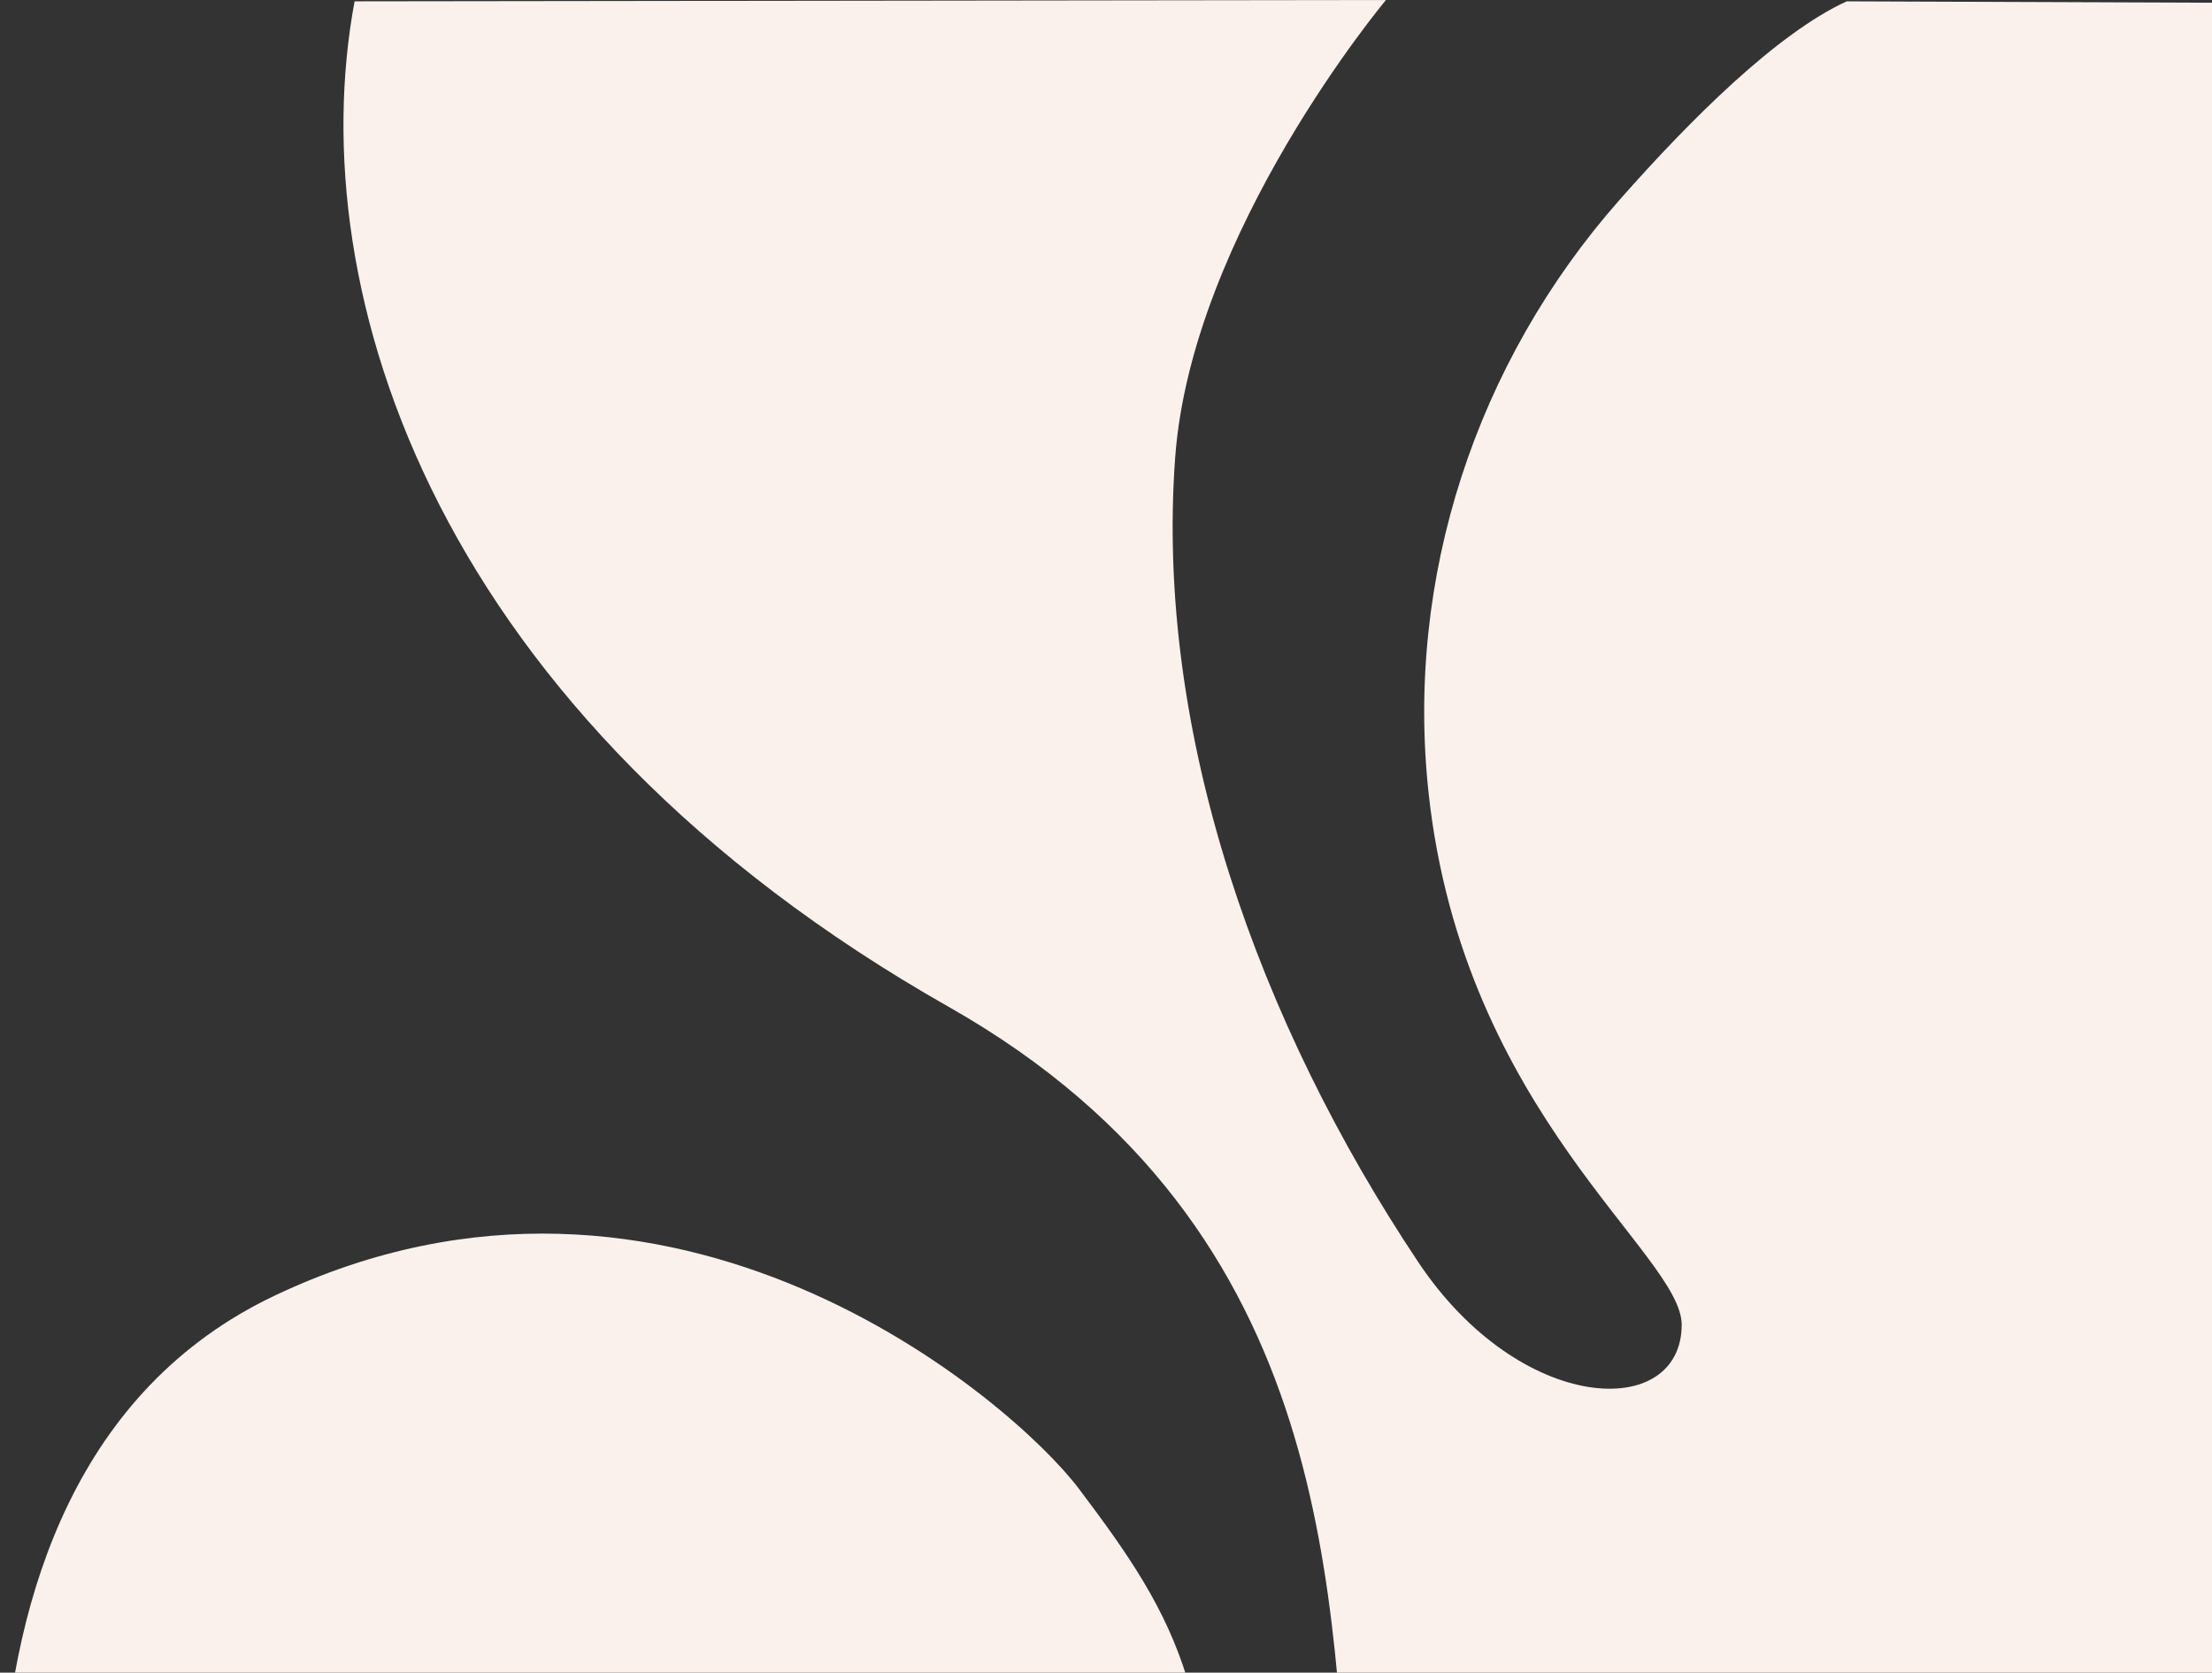 <?xml version="1.0" encoding="UTF-8"?>
<svg id="Layer_1" data-name="Layer 1" xmlns="http://www.w3.org/2000/svg" xmlns:xlink="http://www.w3.org/1999/xlink" viewBox="0 0 960 726">
  <rect x="0" y="0" width="960" height="726" fill="#333333" stroke="none"/>
  <defs>
    <style>
      .cls-1 {
        fill: none;
      }

      .cls-2 {
        fill: #faf1ed;
      }

      .cls-3 {
        clip-path: url(#clippath-1);
      }

      .cls-4 {
        clip-path: url(#clippath);
      }
    </style>
    <clipPath id="clippath">
      <rect class="cls-1" width="960" height="726"/>
    </clipPath>
    <clipPath id="clippath-1">
      <rect class="cls-1" width="1002.43" height="919"/>
    </clipPath>
  </defs>
  <g class="cls-4">
    <g id="Mask_Group_2" data-name="Mask Group 2">
      <g id="Group_38" data-name="Group 38">
        <g class="cls-3">
          <g id="Group_37" data-name="Group 37">
            <path id="Path_25" data-name="Path 25" class="cls-2" d="M12.16,919s-65.41-274.97,107.21-356.73c172.62-81.77,320.15,45.82,348.86,83.89,43.61,57.81,63.12,91.2,56.33,213.76-2.05,37.02,70.92,59.91,61.83-51.58s-3.49-274.24-174.49-371.23C189.75,311.11,130.26,127.53,153.89.58l447.62-.58s-84.3,100.6-91.49,198.61c-8.8,120.13,36.34,245.51,105.45,349.12,44.38,66.54,114.34,69.05,114.38,27.26.03-30.69-94.66-91.72-109.82-230.57-10.22-93.6,20.54-186.98,82.8-257.61,30.99-35.15,68.53-72.44,98.63-86.23l200.98.77v917.65H12.16Z"/>
          </g>
        </g>
      </g>
    </g>
  </g>
</svg>